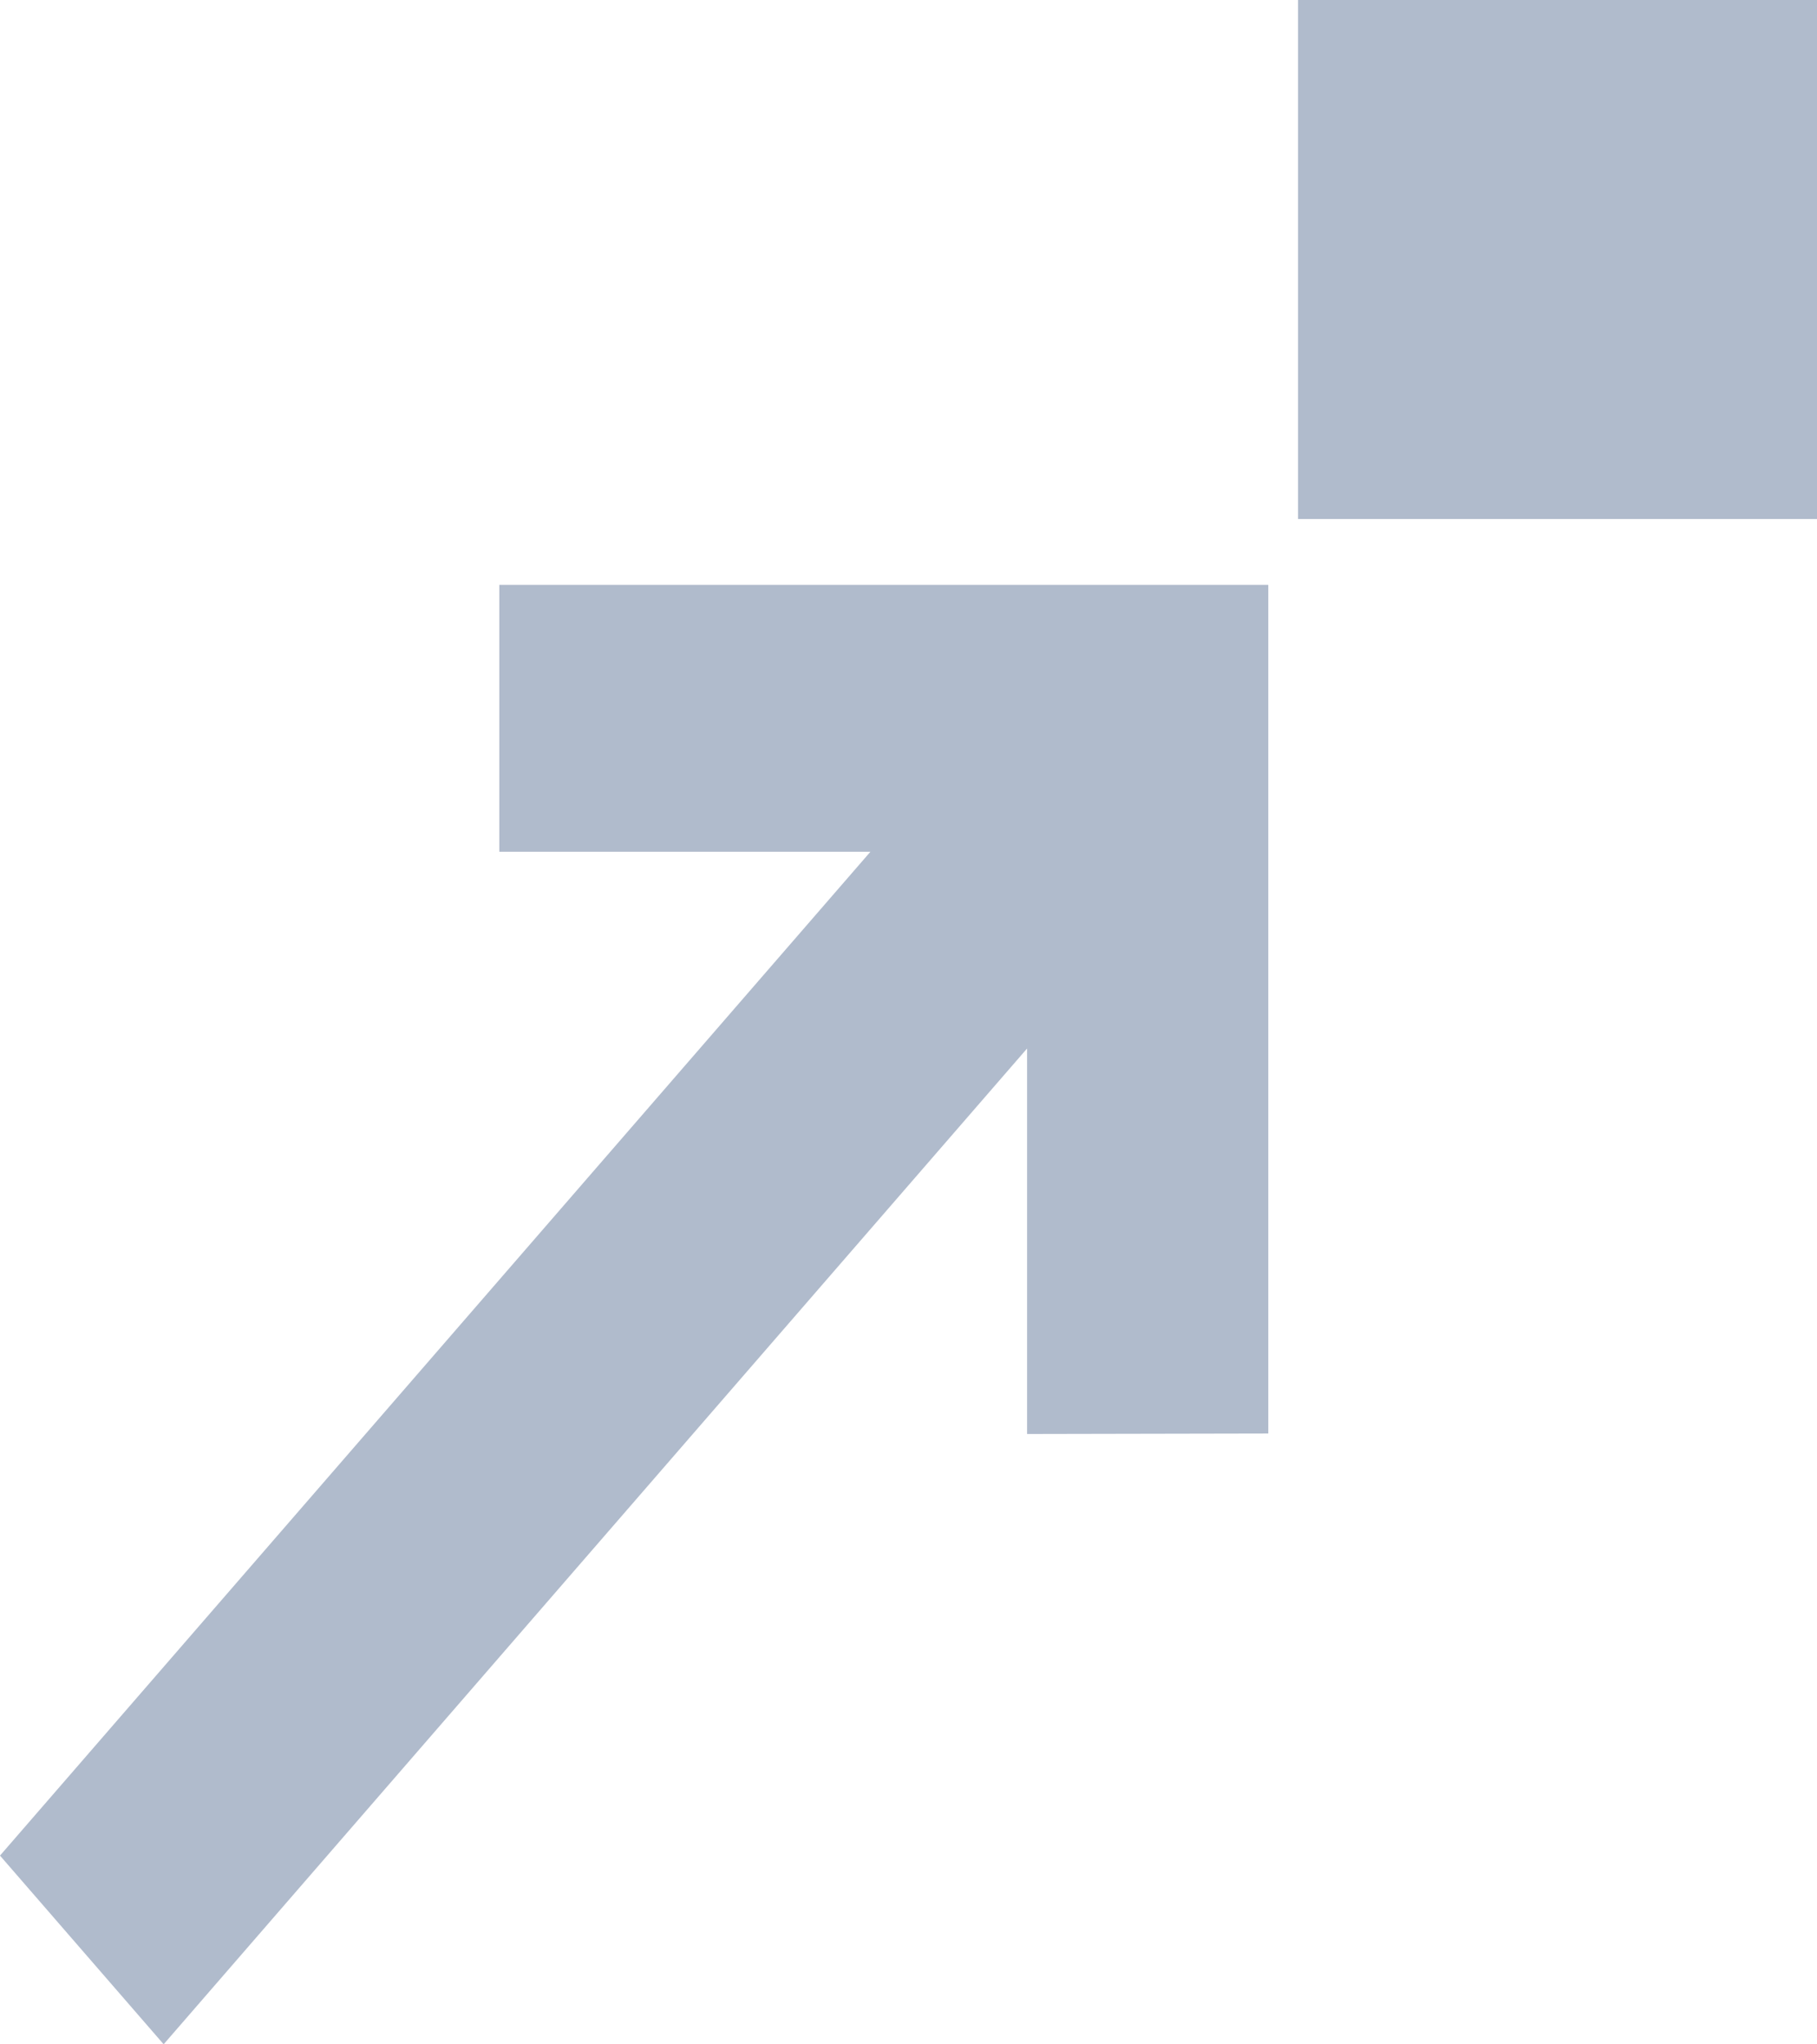 <svg xmlns="http://www.w3.org/2000/svg" width="477" height="536.603" viewBox="0 0 477 536.603">
    <g data-name="Group 1301" style="opacity:.309">
        <path data-name="Path 1927" d="M530.506 76.649H394.271v136.233h136.235z" transform="translate(-53.506 -76.649)" style="fill:#002259"/>
        <path data-name="Path 1928" d="M44.072 343.564h97.417l-228.5 263.494 42.962 49.527L182.621 395.2v101.194l63.318-.125V273.5H44.072z" transform="translate(87.011 -119.982)" style="fill:#002259"/>
    </g>
</svg>
